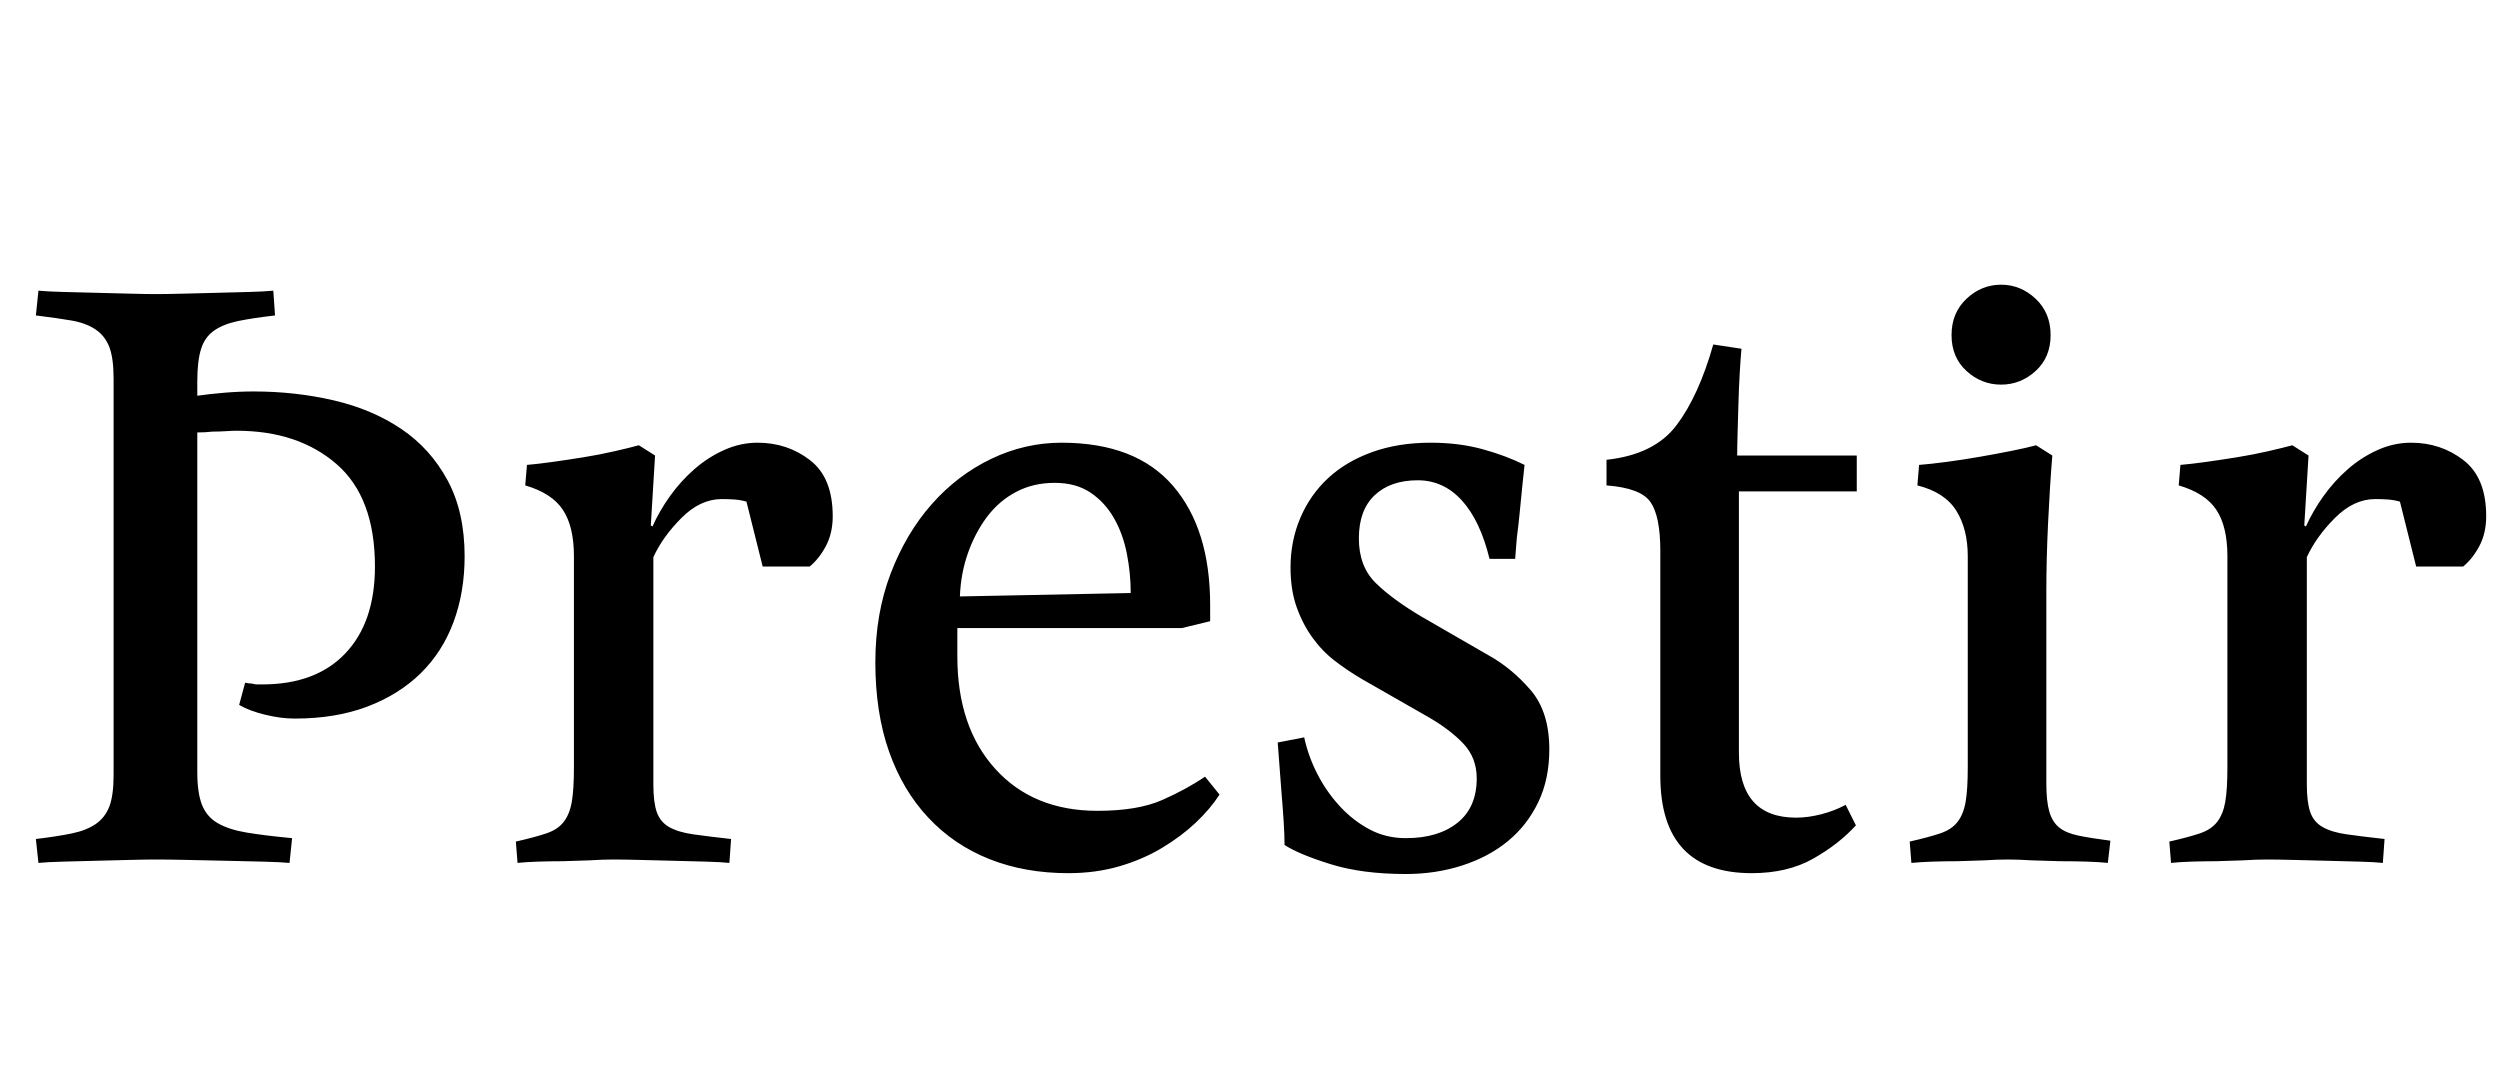 <?xml version="1.0" encoding="utf-8"?>
<svg xmlns="http://www.w3.org/2000/svg" viewBox="69.628 296.849 351.25 151">
  <path d="M 74.668 414.729 Q 77.668 414.369 79.708 413.949 Q 81.748 413.529 83.068 412.629 Q 84.388 411.729 84.988 410.169 Q 85.588 408.609 85.588 405.729 L 85.588 350.049 Q 85.588 347.169 84.988 345.609 Q 84.388 344.049 83.068 343.149 Q 81.748 342.249 79.708 341.889 Q 77.668 341.529 74.668 341.169 L 75.028 337.689 Q 76.228 337.809 78.508 337.869 Q 80.788 337.929 83.248 337.989 Q 85.708 338.049 87.928 338.109 Q 90.148 338.169 91.468 338.169 Q 93.028 338.169 95.308 338.109 Q 97.588 338.049 100.048 337.989 Q 102.508 337.929 104.668 337.869 Q 106.828 337.809 108.028 337.689 L 108.268 341.169 Q 105.148 341.529 103.108 341.949 Q 101.068 342.369 99.748 343.269 Q 98.428 344.169 97.888 345.849 Q 97.348 347.529 97.348 350.409 L 97.348 352.449 Q 99.028 352.209 101.128 352.029 Q 103.228 351.849 105.268 351.849 Q 111.148 351.849 116.548 353.109 Q 121.948 354.369 126.028 357.129 Q 130.108 359.889 132.508 364.329 Q 134.908 368.769 134.908 375.009 Q 134.908 380.049 133.348 384.249 Q 131.788 388.449 128.728 391.449 Q 125.668 394.449 121.228 396.129 Q 116.788 397.809 111.028 397.809 Q 109.108 397.809 106.888 397.269 Q 104.668 396.729 103.228 395.889 L 104.068 392.769 Q 104.548 392.889 105.028 392.889 Q 105.388 393.009 105.748 393.009 L 106.468 393.009 Q 114.028 393.009 118.168 388.629 Q 122.308 384.249 122.308 376.449 Q 122.308 366.729 116.908 362.049 Q 111.508 357.369 102.868 357.369 Q 102.268 357.369 101.368 357.429 Q 100.468 357.489 99.508 357.489 Q 98.428 357.609 97.348 357.609 L 97.348 405.369 Q 97.348 408.249 98.008 409.929 Q 98.668 411.609 100.228 412.509 Q 101.788 413.409 104.308 413.829 Q 106.828 414.249 110.668 414.609 L 110.308 418.089 Q 108.988 417.969 106.588 417.909 Q 104.188 417.849 101.428 417.789 Q 98.668 417.729 95.968 417.669 Q 93.268 417.609 91.588 417.609 Q 90.148 417.609 87.808 417.669 Q 85.468 417.729 83.068 417.789 Q 80.668 417.849 78.448 417.909 Q 76.228 417.969 75.028 418.089 Z M 142.105 415.089 Q 144.745 414.489 146.365 413.949 Q 147.985 413.409 148.825 412.329 Q 149.665 411.249 149.965 409.509 Q 150.265 407.769 150.265 404.649 L 150.265 375.009 Q 150.265 370.809 148.705 368.469 Q 147.145 366.129 143.425 365.049 L 143.665 362.169 Q 145.105 362.049 147.265 361.749 Q 149.425 361.449 151.645 361.089 Q 153.865 360.729 155.965 360.249 Q 158.065 359.769 159.385 359.409 L 161.665 360.849 L 161.065 370.689 L 161.305 370.809 Q 162.265 368.649 163.765 366.549 Q 165.265 364.449 167.185 362.769 Q 169.105 361.089 171.385 360.069 Q 173.665 359.049 176.065 359.049 Q 180.265 359.049 183.445 361.509 Q 186.625 363.969 186.625 369.369 Q 186.625 371.769 185.665 373.569 Q 184.705 375.369 183.385 376.449 L 176.785 376.449 L 174.505 367.329 Q 173.665 367.089 172.825 367.029 Q 171.985 366.969 171.025 366.969 Q 168.025 366.969 165.385 369.609 Q 162.745 372.249 161.425 375.129 L 161.425 407.049 Q 161.425 409.569 161.905 410.949 Q 162.385 412.329 163.645 413.049 Q 164.905 413.769 167.005 414.069 Q 169.105 414.369 172.345 414.729 L 172.105 418.089 Q 171.025 417.969 168.865 417.909 Q 166.705 417.849 164.305 417.789 Q 161.905 417.729 159.565 417.669 Q 157.225 417.609 155.785 417.609 Q 154.345 417.609 152.425 417.729 L 148.705 417.849 Q 146.905 417.849 145.165 417.909 Q 143.425 417.969 142.345 418.089 Z M 192.614 389.889 Q 192.614 383.049 194.774 377.409 Q 196.934 371.769 200.534 367.689 Q 204.134 363.609 208.874 361.329 Q 213.614 359.049 218.774 359.049 Q 229.214 359.049 234.434 365.109 Q 239.654 371.169 239.654 381.849 L 239.654 384.129 L 235.694 385.089 L 204.134 385.089 L 204.134 389.049 Q 204.134 399.009 209.474 404.889 Q 214.814 410.769 223.814 410.769 Q 229.454 410.769 232.874 409.269 Q 236.294 407.769 238.934 405.969 L 240.974 408.489 Q 239.654 410.529 237.614 412.449 Q 235.574 414.369 232.874 415.989 Q 230.174 417.609 226.874 418.569 Q 223.574 419.529 219.734 419.529 Q 213.614 419.529 208.634 417.549 Q 203.654 415.569 200.054 411.729 Q 196.454 407.889 194.534 402.429 Q 192.614 396.969 192.614 389.889 Z M 228.494 380.169 Q 228.494 377.409 227.954 374.649 Q 227.414 371.889 226.154 369.669 Q 224.894 367.449 222.854 366.069 Q 220.814 364.689 217.814 364.689 Q 214.814 364.689 212.414 365.949 Q 210.014 367.209 208.334 369.429 Q 206.654 371.649 205.634 374.529 Q 204.614 377.409 204.494 380.649 Z M 250.107 415.569 Q 250.107 414.249 249.987 412.329 Q 249.867 410.409 249.687 408.309 Q 249.507 406.209 249.387 404.349 Q 249.267 402.489 249.147 401.169 L 252.867 400.449 Q 253.467 403.209 254.787 405.729 Q 256.107 408.249 257.967 410.229 Q 259.827 412.209 262.107 413.409 Q 264.387 414.609 267.147 414.609 Q 271.707 414.609 274.407 412.449 Q 277.107 410.289 277.107 406.209 Q 277.107 403.329 275.247 401.349 Q 273.387 399.369 270.267 397.569 L 261.027 392.289 Q 258.987 391.089 257.187 389.709 Q 255.387 388.329 254.007 386.409 Q 252.627 384.489 251.787 382.089 Q 250.947 379.689 250.947 376.569 Q 250.947 372.849 252.327 369.609 Q 253.707 366.369 256.227 364.029 Q 258.747 361.689 262.407 360.369 Q 266.067 359.049 270.627 359.049 Q 274.587 359.049 277.887 359.949 Q 281.187 360.849 283.827 362.169 Q 283.707 363.249 283.527 364.989 Q 283.347 366.729 283.167 368.649 Q 282.987 370.569 282.747 372.369 L 282.507 375.369 L 278.907 375.369 Q 277.587 369.969 275.007 367.149 Q 272.427 364.329 268.827 364.329 Q 264.987 364.329 262.767 366.429 Q 260.547 368.529 260.547 372.489 Q 260.547 376.449 262.947 378.789 Q 265.347 381.129 269.427 383.529 L 278.787 388.929 Q 282.027 390.729 284.667 393.789 Q 287.307 396.849 287.307 402.129 Q 287.307 406.329 285.747 409.569 Q 284.187 412.809 281.487 415.029 Q 278.787 417.249 275.067 418.449 Q 271.347 419.649 267.147 419.649 Q 261.027 419.649 256.587 418.269 Q 252.147 416.889 250.107 415.569 Z M 302.903 374.289 Q 302.903 369.369 301.523 367.389 Q 300.143 365.409 295.343 365.049 L 295.343 361.449 Q 302.063 360.729 305.183 356.589 Q 308.303 352.449 310.343 345.249 L 314.303 345.849 Q 314.183 347.169 314.063 349.209 Q 313.943 351.249 313.883 353.409 Q 313.823 355.569 313.763 357.549 Q 313.703 359.529 313.703 360.849 L 330.503 360.849 L 330.503 365.889 L 313.943 365.889 L 313.943 402.609 Q 313.943 411.729 321.983 411.729 Q 323.663 411.729 325.523 411.249 Q 327.383 410.769 328.943 409.929 L 330.383 412.809 Q 327.983 415.449 324.383 417.489 Q 320.783 419.529 315.743 419.529 Q 302.903 419.529 302.903 405.849 Z M 337.939 415.089 Q 340.579 414.489 342.199 413.949 Q 343.819 413.409 344.659 412.329 Q 345.499 411.249 345.799 409.509 Q 346.099 407.769 346.099 404.649 L 346.099 375.009 Q 346.099 371.169 344.479 368.589 Q 342.859 366.009 339.019 365.049 L 339.259 362.169 Q 340.819 362.049 343.099 361.749 Q 345.379 361.449 347.779 361.029 Q 350.179 360.609 352.279 360.189 Q 354.379 359.769 355.699 359.409 L 357.979 360.849 Q 357.619 365.289 357.379 370.389 Q 357.139 375.489 357.139 379.809 L 357.139 406.929 Q 357.139 409.449 357.559 410.889 Q 357.979 412.329 358.939 413.109 Q 359.899 413.889 361.639 414.249 Q 363.379 414.609 366.139 414.969 L 365.779 418.089 Q 364.699 417.969 362.899 417.909 Q 361.099 417.849 359.059 417.849 L 355.099 417.729 Q 353.179 417.609 351.739 417.609 Q 350.299 417.609 348.379 417.729 L 344.659 417.849 Q 342.859 417.849 341.119 417.909 Q 339.379 417.969 338.179 418.089 Z M 350.779 350.889 Q 348.019 350.889 345.919 348.969 Q 343.819 347.049 343.819 343.929 Q 343.819 340.809 345.919 338.829 Q 348.019 336.849 350.779 336.849 Q 353.539 336.849 355.639 338.829 Q 357.739 340.809 357.739 343.929 Q 357.739 347.049 355.639 348.969 Q 353.539 350.889 350.779 350.889 Z M 374.418 415.089 Q 377.058 414.489 378.678 413.949 Q 380.298 413.409 381.138 412.329 Q 381.978 411.249 382.278 409.509 Q 382.578 407.769 382.578 404.649 L 382.578 375.009 Q 382.578 370.809 381.018 368.469 Q 379.458 366.129 375.738 365.049 L 375.978 362.169 Q 377.418 362.049 379.578 361.749 Q 381.738 361.449 383.958 361.089 Q 386.178 360.729 388.278 360.249 Q 390.378 359.769 391.698 359.409 L 393.978 360.849 L 393.378 370.689 L 393.618 370.809 Q 394.578 368.649 396.078 366.549 Q 397.578 364.449 399.498 362.769 Q 401.418 361.089 403.698 360.069 Q 405.978 359.049 408.378 359.049 Q 412.578 359.049 415.758 361.509 Q 418.938 363.969 418.938 369.369 Q 418.938 371.769 417.978 373.569 Q 417.018 375.369 415.698 376.449 L 409.098 376.449 L 406.818 367.329 Q 405.978 367.089 405.138 367.029 Q 404.298 366.969 403.338 366.969 Q 400.338 366.969 397.698 369.609 Q 395.058 372.249 393.738 375.129 L 393.738 407.049 Q 393.738 409.569 394.218 410.949 Q 394.698 412.329 395.958 413.049 Q 397.218 413.769 399.318 414.069 Q 401.418 414.369 404.658 414.729 L 404.418 418.089 Q 403.338 417.969 401.178 417.909 Q 399.018 417.849 396.618 417.789 Q 394.218 417.729 391.878 417.669 Q 389.538 417.609 388.098 417.609 Q 386.658 417.609 384.738 417.729 L 381.018 417.849 Q 379.218 417.849 377.478 417.909 Q 375.738 417.969 374.658 418.089 Z" style="fill: rgb(0, 0, 0);"/>
</svg>
